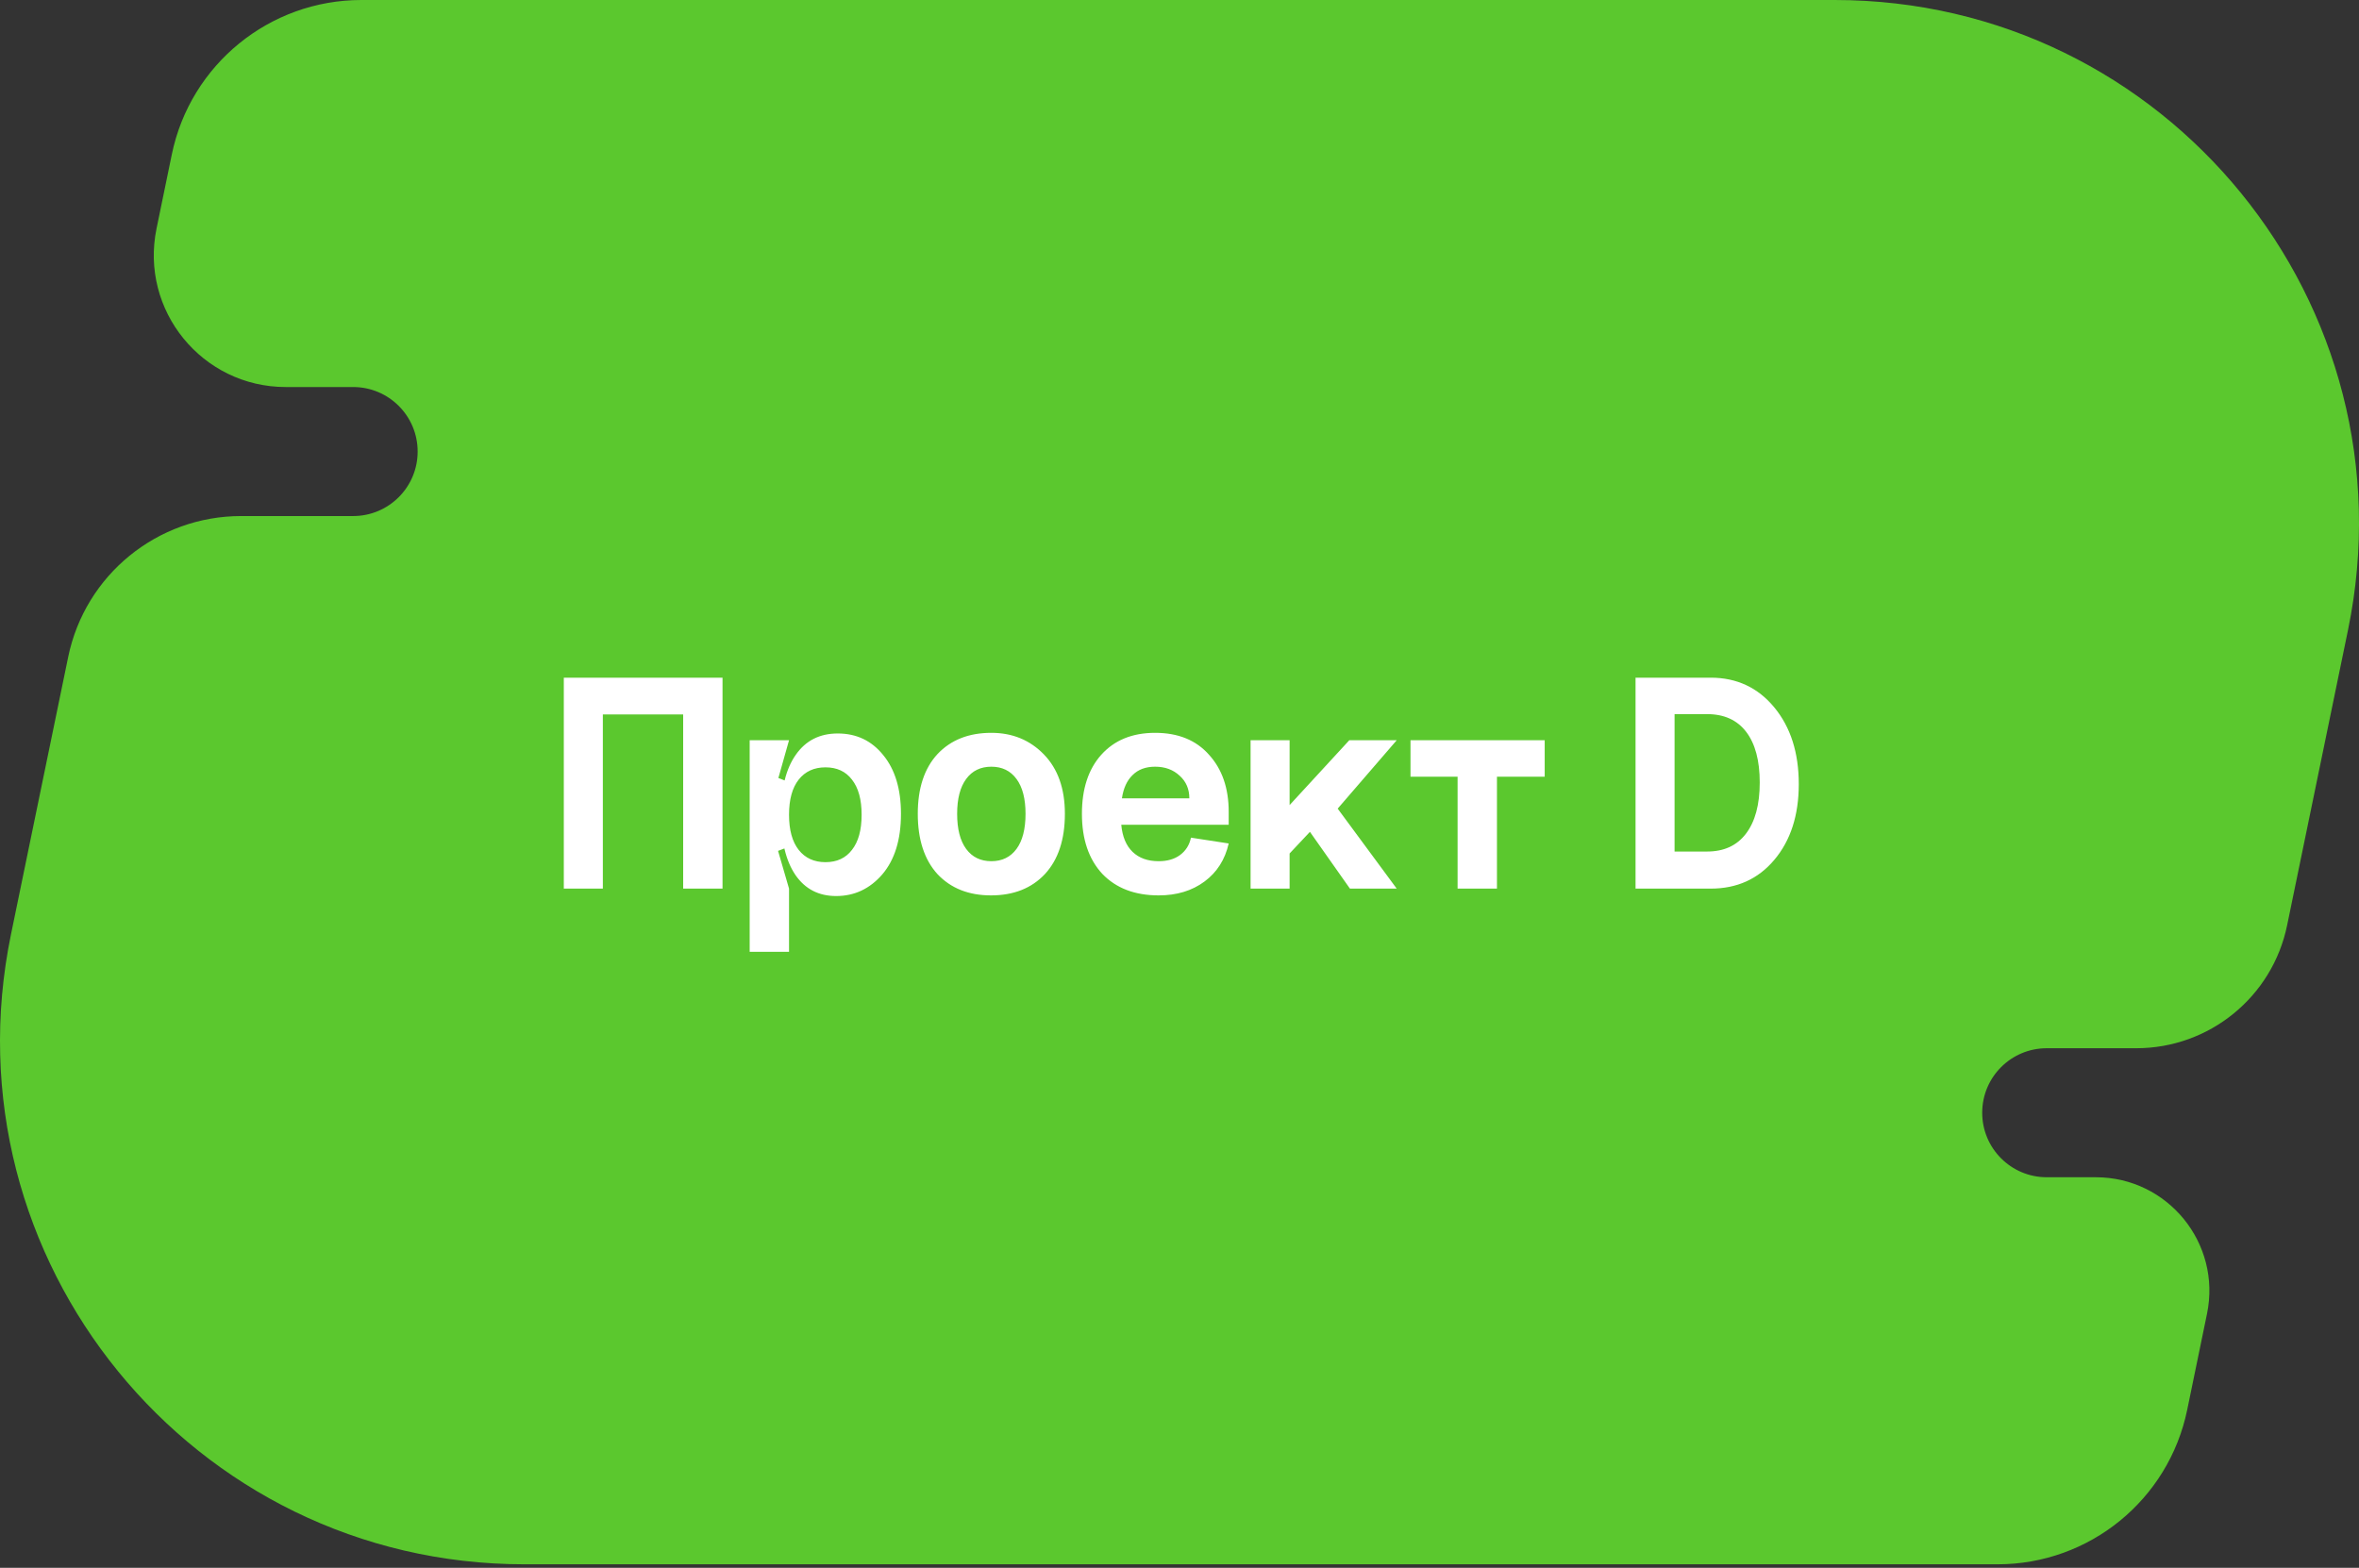 <?xml version="1.0" encoding="UTF-8"?> <svg xmlns="http://www.w3.org/2000/svg" width="343" height="228" viewBox="0 0 343 228" fill="none"><rect x="0" y="0" width="343" height="228" fill="#333333" stroke="none"/> <path d="M24.982 22.459C27.679 9.382 39.193 0 52.545 0L266.755 0C315.038 0 351.154 44.323 341.404 91.611L332.548 134.564C330.402 144.972 321.238 152.439 310.612 152.439H297.595C292.414 152.439 288.214 156.639 288.214 161.82C288.214 167.001 292.414 171.201 297.595 171.201H304.728C315.189 171.201 323.014 180.803 320.901 191.049L318.019 205.028C315.322 218.106 303.808 227.489 290.455 227.489H76.249C27.965 227.489 -8.153 183.165 1.598 135.876L9.916 95.533C12.375 83.605 22.878 75.046 35.057 75.046H51.346C56.528 75.046 60.727 70.846 60.727 65.665C60.727 60.484 56.528 56.284 51.346 56.284H41.547C29.397 56.284 20.308 45.131 22.762 33.231L24.982 22.459Z" fill="#5BC82E"></path> <path d="M81.978 98.551H105.056V129.227H99.333V103.899H87.654V129.227H81.978V98.551ZM116.133 123.599C115.195 122.41 114.726 120.706 114.726 118.486C114.726 116.266 115.195 114.562 116.133 113.373C117.071 112.185 118.369 111.591 120.026 111.591C121.684 111.591 122.966 112.185 123.873 113.373C124.811 114.562 125.28 116.266 125.28 118.486C125.28 120.706 124.811 122.41 123.873 123.599C122.966 124.787 121.684 125.381 120.026 125.381C118.369 125.381 117.071 124.787 116.133 123.599ZM113.553 118.486C113.553 122.27 114.257 125.193 115.664 127.257C117.071 129.29 119.041 130.306 121.574 130.306C124.232 130.306 126.468 129.258 128.282 127.163C130.095 125.037 131.002 122.098 131.002 118.345C131.002 114.749 130.142 111.904 128.422 109.809C126.734 107.714 124.529 106.666 121.809 106.666C119.182 106.666 117.15 107.698 115.711 109.762C114.273 111.794 113.553 114.702 113.553 118.486ZM109.004 138.421H114.726V129.227L113.131 123.739L114.726 123.13V113.749L113.178 113.139L114.726 107.651H109.004V138.421ZM139.169 118.345C139.169 120.565 139.606 122.27 140.482 123.458C141.358 124.646 142.577 125.24 144.141 125.24C145.704 125.24 146.924 124.646 147.799 123.458C148.675 122.27 149.113 120.565 149.113 118.345C149.113 116.156 148.675 114.468 147.799 113.28C146.924 112.091 145.704 111.497 144.141 111.497C142.577 111.497 141.358 112.091 140.482 113.28C139.606 114.468 139.169 116.156 139.169 118.345ZM133.446 118.345C133.446 114.624 134.4 111.732 136.307 109.668C138.246 107.604 140.857 106.572 144.141 106.572C147.205 106.572 149.754 107.62 151.786 109.715C153.819 111.81 154.835 114.687 154.835 118.345C154.835 122.098 153.866 125.021 151.927 127.117C149.988 129.18 147.377 130.212 144.094 130.212C140.842 130.212 138.246 129.18 136.307 127.117C134.4 125.021 133.446 122.098 133.446 118.345ZM163.034 119.94C163.191 121.66 163.738 122.973 164.676 123.88C165.614 124.787 166.881 125.24 168.475 125.24C169.726 125.24 170.758 124.943 171.571 124.349C172.415 123.724 172.947 122.879 173.166 121.816L178.654 122.661C178.122 125.006 176.95 126.851 175.136 128.195C173.322 129.54 171.102 130.212 168.475 130.212C165.004 130.212 162.268 129.165 160.267 127.07C158.297 124.943 157.312 122.035 157.312 118.345C157.312 114.718 158.25 111.857 160.126 109.762C162.034 107.635 164.645 106.572 167.959 106.572C171.305 106.572 173.916 107.635 175.793 109.762C177.7 111.857 178.654 114.624 178.654 118.064V119.94H163.034ZM163.128 116.094H172.931C172.931 114.749 172.462 113.655 171.524 112.811C170.586 111.935 169.398 111.497 167.959 111.497C166.584 111.497 165.489 111.904 164.676 112.717C163.863 113.498 163.347 114.624 163.128 116.094ZM181.835 107.651H187.51V117.079L196.187 107.651H203.082L194.499 117.595L203.082 129.227H196.281L190.465 120.972L187.51 124.115V129.227H181.835V107.651ZM205.087 107.651V112.951H211.935V129.227H217.658V112.951H224.6V107.651H205.087ZM237.809 129.227V98.551H248.738C252.521 98.551 255.602 99.99 257.978 102.867C260.355 105.743 261.543 109.465 261.543 114.03C261.543 118.564 260.355 122.238 257.978 125.053C255.633 127.836 252.553 129.227 248.738 129.227H237.809ZM243.484 123.833H248.222C250.661 123.833 252.537 122.973 253.85 121.253C255.195 119.502 255.867 117.016 255.867 113.796C255.867 110.606 255.211 108.151 253.897 106.431C252.584 104.712 250.692 103.852 248.222 103.852H243.484V123.833Z" fill="white"></path> </svg> 